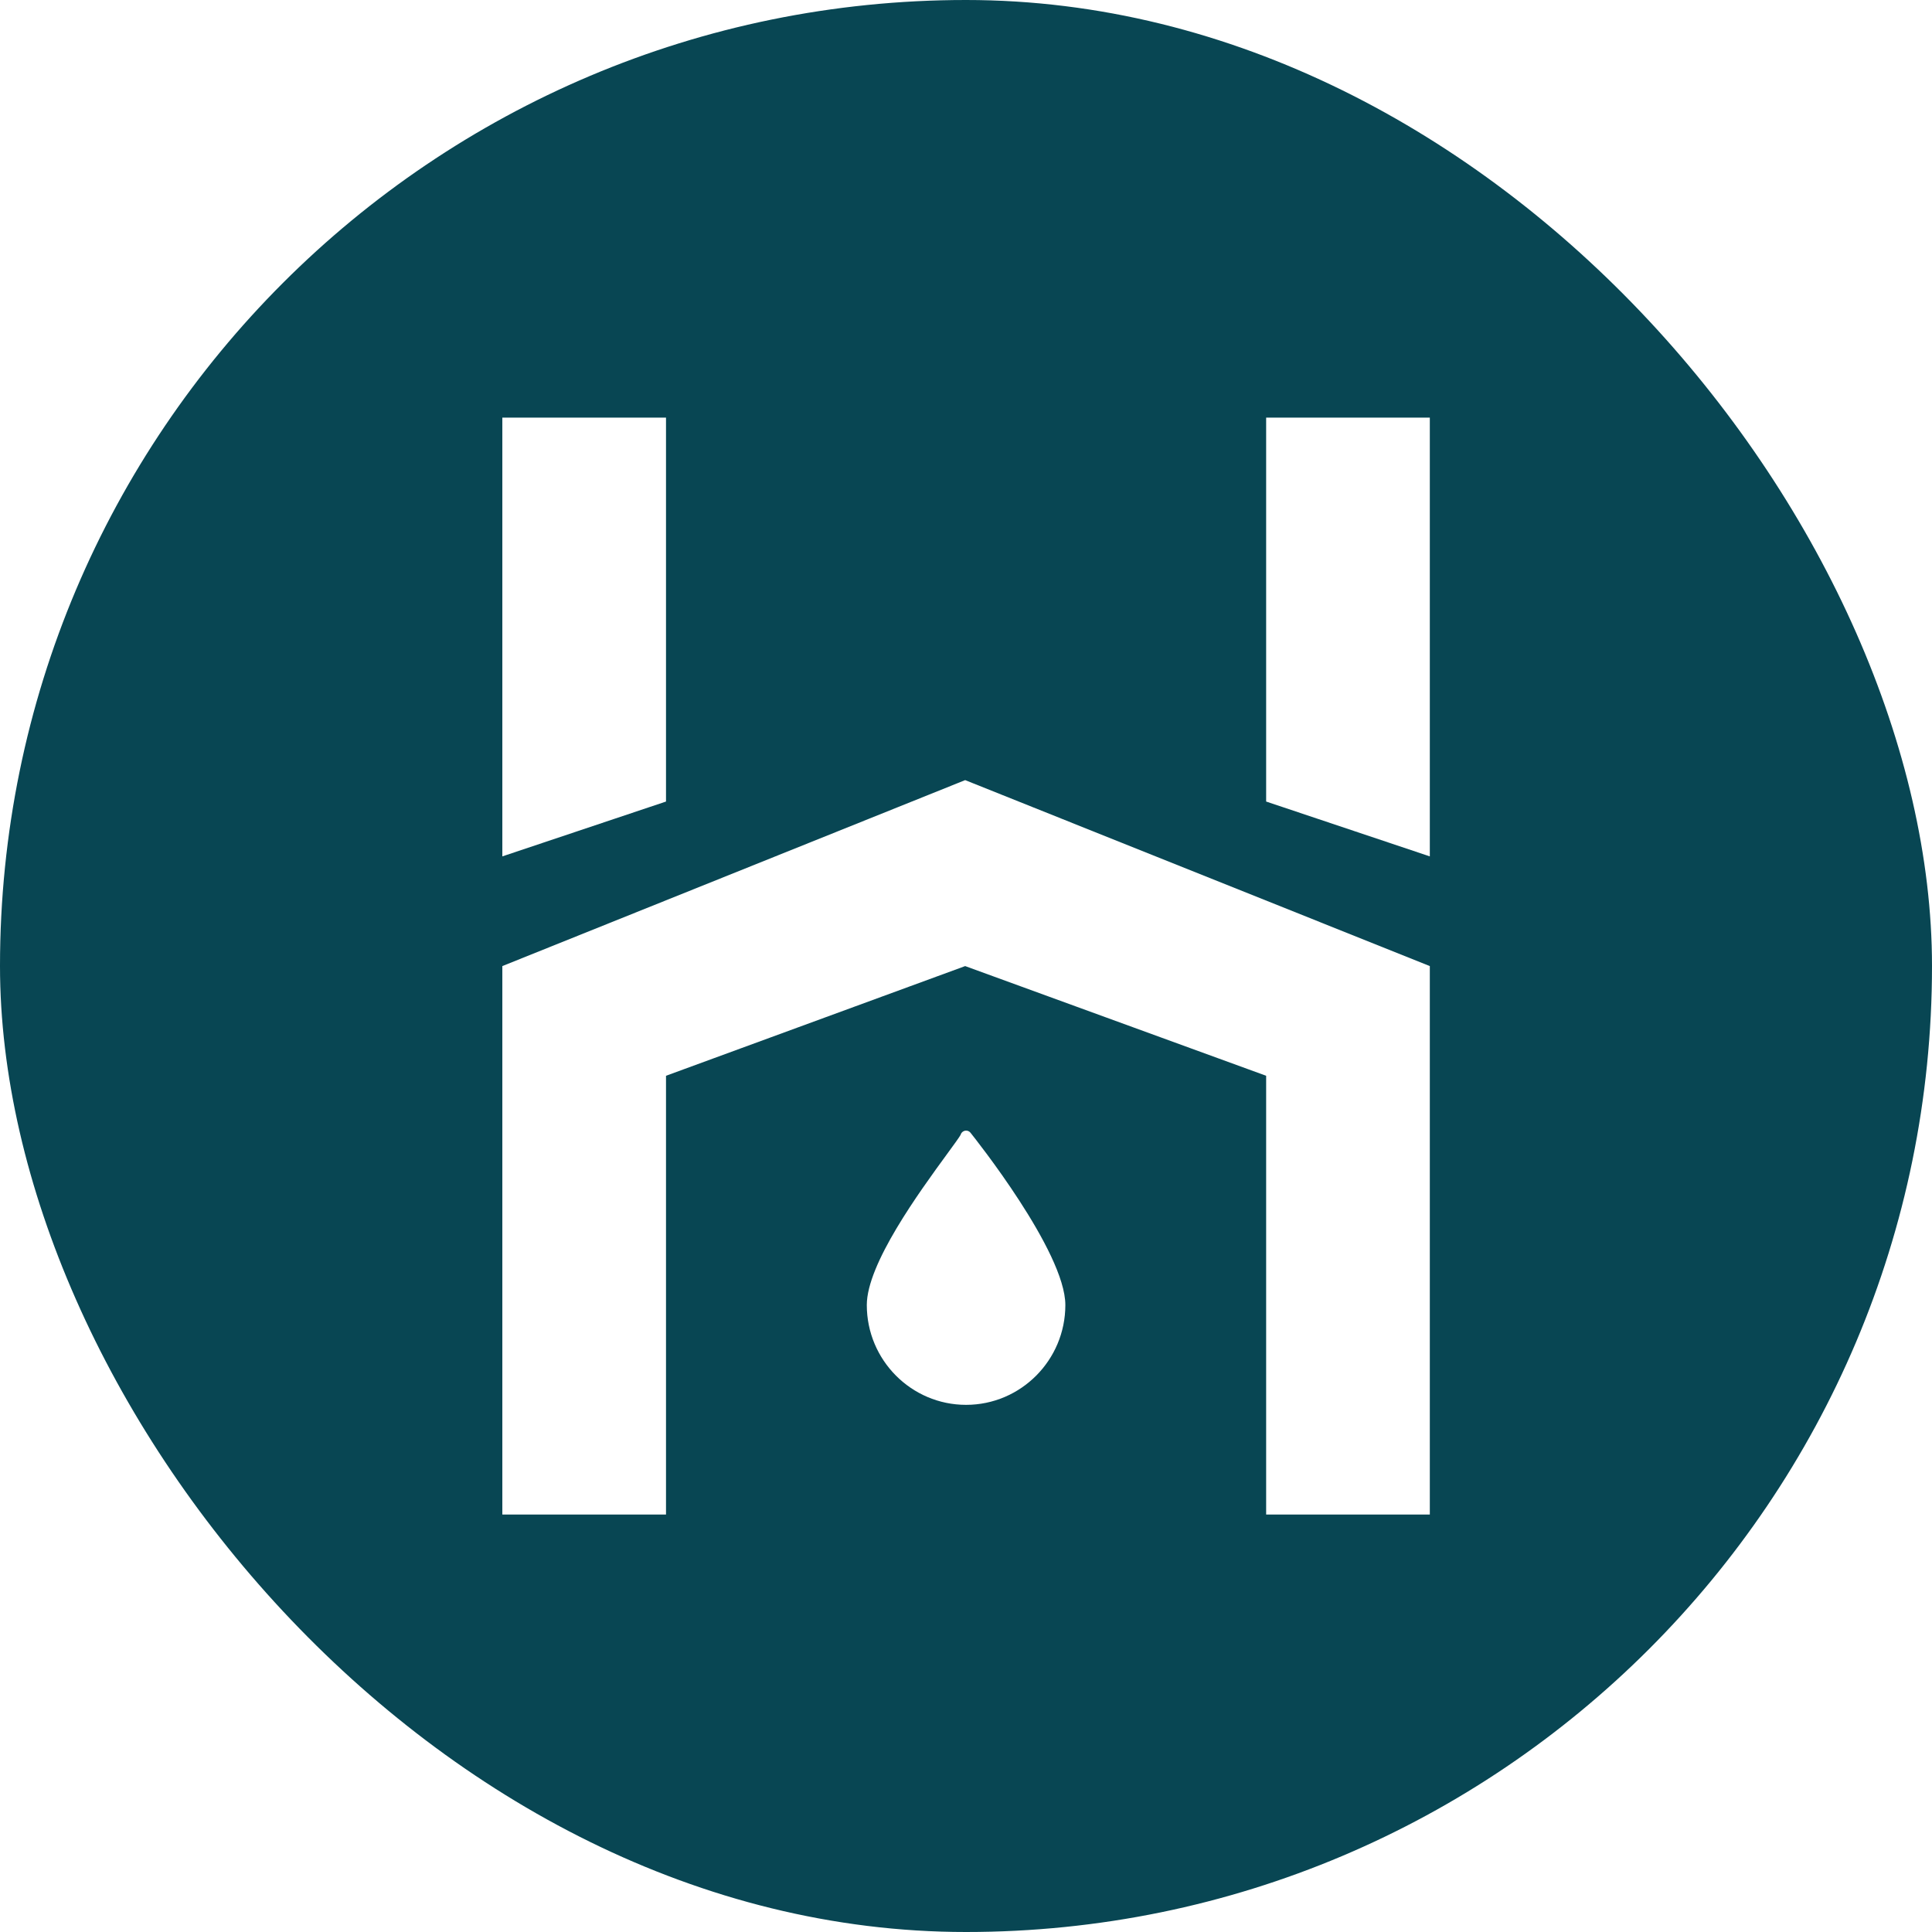 <svg xmlns="http://www.w3.org/2000/svg" version="1.1" xmlns:xlink="http://www.w3.org/1999/xlink" width="1000" height="1000"><style>
    #light-icon {
      display: inline;
    }
    #dark-icon {
      display: none;
    }

    @media (prefers-color-scheme: dark) {
      #light-icon {
        display: none;
      }
      #dark-icon {
        display: inline;
      }
    }
  </style><g id="light-icon"><svg xmlns="http://www.w3.org/2000/svg" version="1.1" xmlns:xlink="http://www.w3.org/1999/xlink" width="1000" height="1000"><g clip-path="url(#SvgjsClipPath1062)"><rect width="1000" height="1000" fill="#084653"></rect><g transform="matrix(2.308,0,0,2.308,200,200)"><svg xmlns="http://www.w3.org/2000/svg" version="1.1" xmlns:xlink="http://www.w3.org/1999/xlink" width="260px" height="260px"><svg width="260px" height="260px" viewBox="0 0 260 260" version="1.1" xmlns="http://www.w3.org/2000/svg" xmlns:xlink="http://www.w3.org/1999/xlink">
    <title>Frame 2</title>
    <defs>
        <path d="M0,0 L260,0 L260,260 L0,260 L0,0 Z" id="path-1"></path>
    <clipPath id="SvgjsClipPath1062"><rect width="1000" height="1000" x="0" y="0" rx="500" ry="500"></rect></clipPath></defs>
    <g id="Frame-2" stroke="none" fill="none" xlink:href="#path-1" fill-rule="evenodd">
        <use fill="#084653" xlink:href="#path-1"></use>
        <g id="Group-Copy-3" stroke-width="1" transform="translate(26, 7)" fill="#FFFFFF">
            <path d="M103.794,81.296 L208,123 L208,246 L171.294,246 L171.294,147.6 L103.794,123 L36.706,147.6 L36.706,246 L0,246 L0,123 L103.794,81.296 Z M103.576,159.974 C104.083,159.791 104.653,159.954 104.992,160.378 C105.861,161.461 126.263,187.05 126.263,199.017 C126.263,211.359 116.276,221.4 103.999,221.4 C91.724,221.4 81.737,211.359 81.737,199.017 C81.737,189.788 93.51,173.672 99.834,165.015 C101.205,163.138 102.502,161.362 102.766,160.86 C102.871,160.455 103.17,160.118 103.576,159.974 Z M36.706,0 L36.706,86.1 L0,98.4 L0,0 L36.706,0 Z M208,0 L208,98.4 L171.294,86.1 L171.294,0 L208,0 Z" id="Combined-Shape"></path>
        </g>
    </g>
</svg></svg></g></g></svg></g><g id="dark-icon"><svg xmlns="http://www.w3.org/2000/svg" version="1.1" xmlns:xlink="http://www.w3.org/1999/xlink" width="1000" height="1000"><g clip-path="url(#SvgjsClipPath1063)"><rect width="1000" height="1000" fill="#084653"></rect><g transform="matrix(2.308,0,0,2.308,200,200)"><svg xmlns="http://www.w3.org/2000/svg" version="1.1" xmlns:xlink="http://www.w3.org/1999/xlink" width="260px" height="260px"><svg width="260px" height="260px" viewBox="0 0 260 260" version="1.1" xmlns="http://www.w3.org/2000/svg" xmlns:xlink="http://www.w3.org/1999/xlink">
    <title>Frame 2</title>
    <defs>
        <path d="M0,0 L260,0 L260,260 L0,260 L0,0 Z" id="path-1"></path>
    <clipPath id="SvgjsClipPath1063"><rect width="1000" height="1000" x="0" y="0" rx="500" ry="500"></rect></clipPath></defs>
    <g id="Frame-2" stroke="none" fill="none" xlink:href="#path-1" fill-rule="evenodd">
        <use fill="#084653" xlink:href="#path-1"></use>
        <g id="Group-Copy-3" stroke-width="1" transform="translate(26, 7)" fill="#FFFFFF">
            <path d="M103.794,81.296 L208,123 L208,246 L171.294,246 L171.294,147.6 L103.794,123 L36.706,147.6 L36.706,246 L0,246 L0,123 L103.794,81.296 Z M103.576,159.974 C104.083,159.791 104.653,159.954 104.992,160.378 C105.861,161.461 126.263,187.05 126.263,199.017 C126.263,211.359 116.276,221.4 103.999,221.4 C91.724,221.4 81.737,211.359 81.737,199.017 C81.737,189.788 93.51,173.672 99.834,165.015 C101.205,163.138 102.502,161.362 102.766,160.86 C102.871,160.455 103.17,160.118 103.576,159.974 Z M36.706,0 L36.706,86.1 L0,98.4 L0,0 L36.706,0 Z M208,0 L208,98.4 L171.294,86.1 L171.294,0 L208,0 Z" id="Combined-Shape"></path>
        </g>
    </g>
</svg></svg></g></g></svg></g></svg>